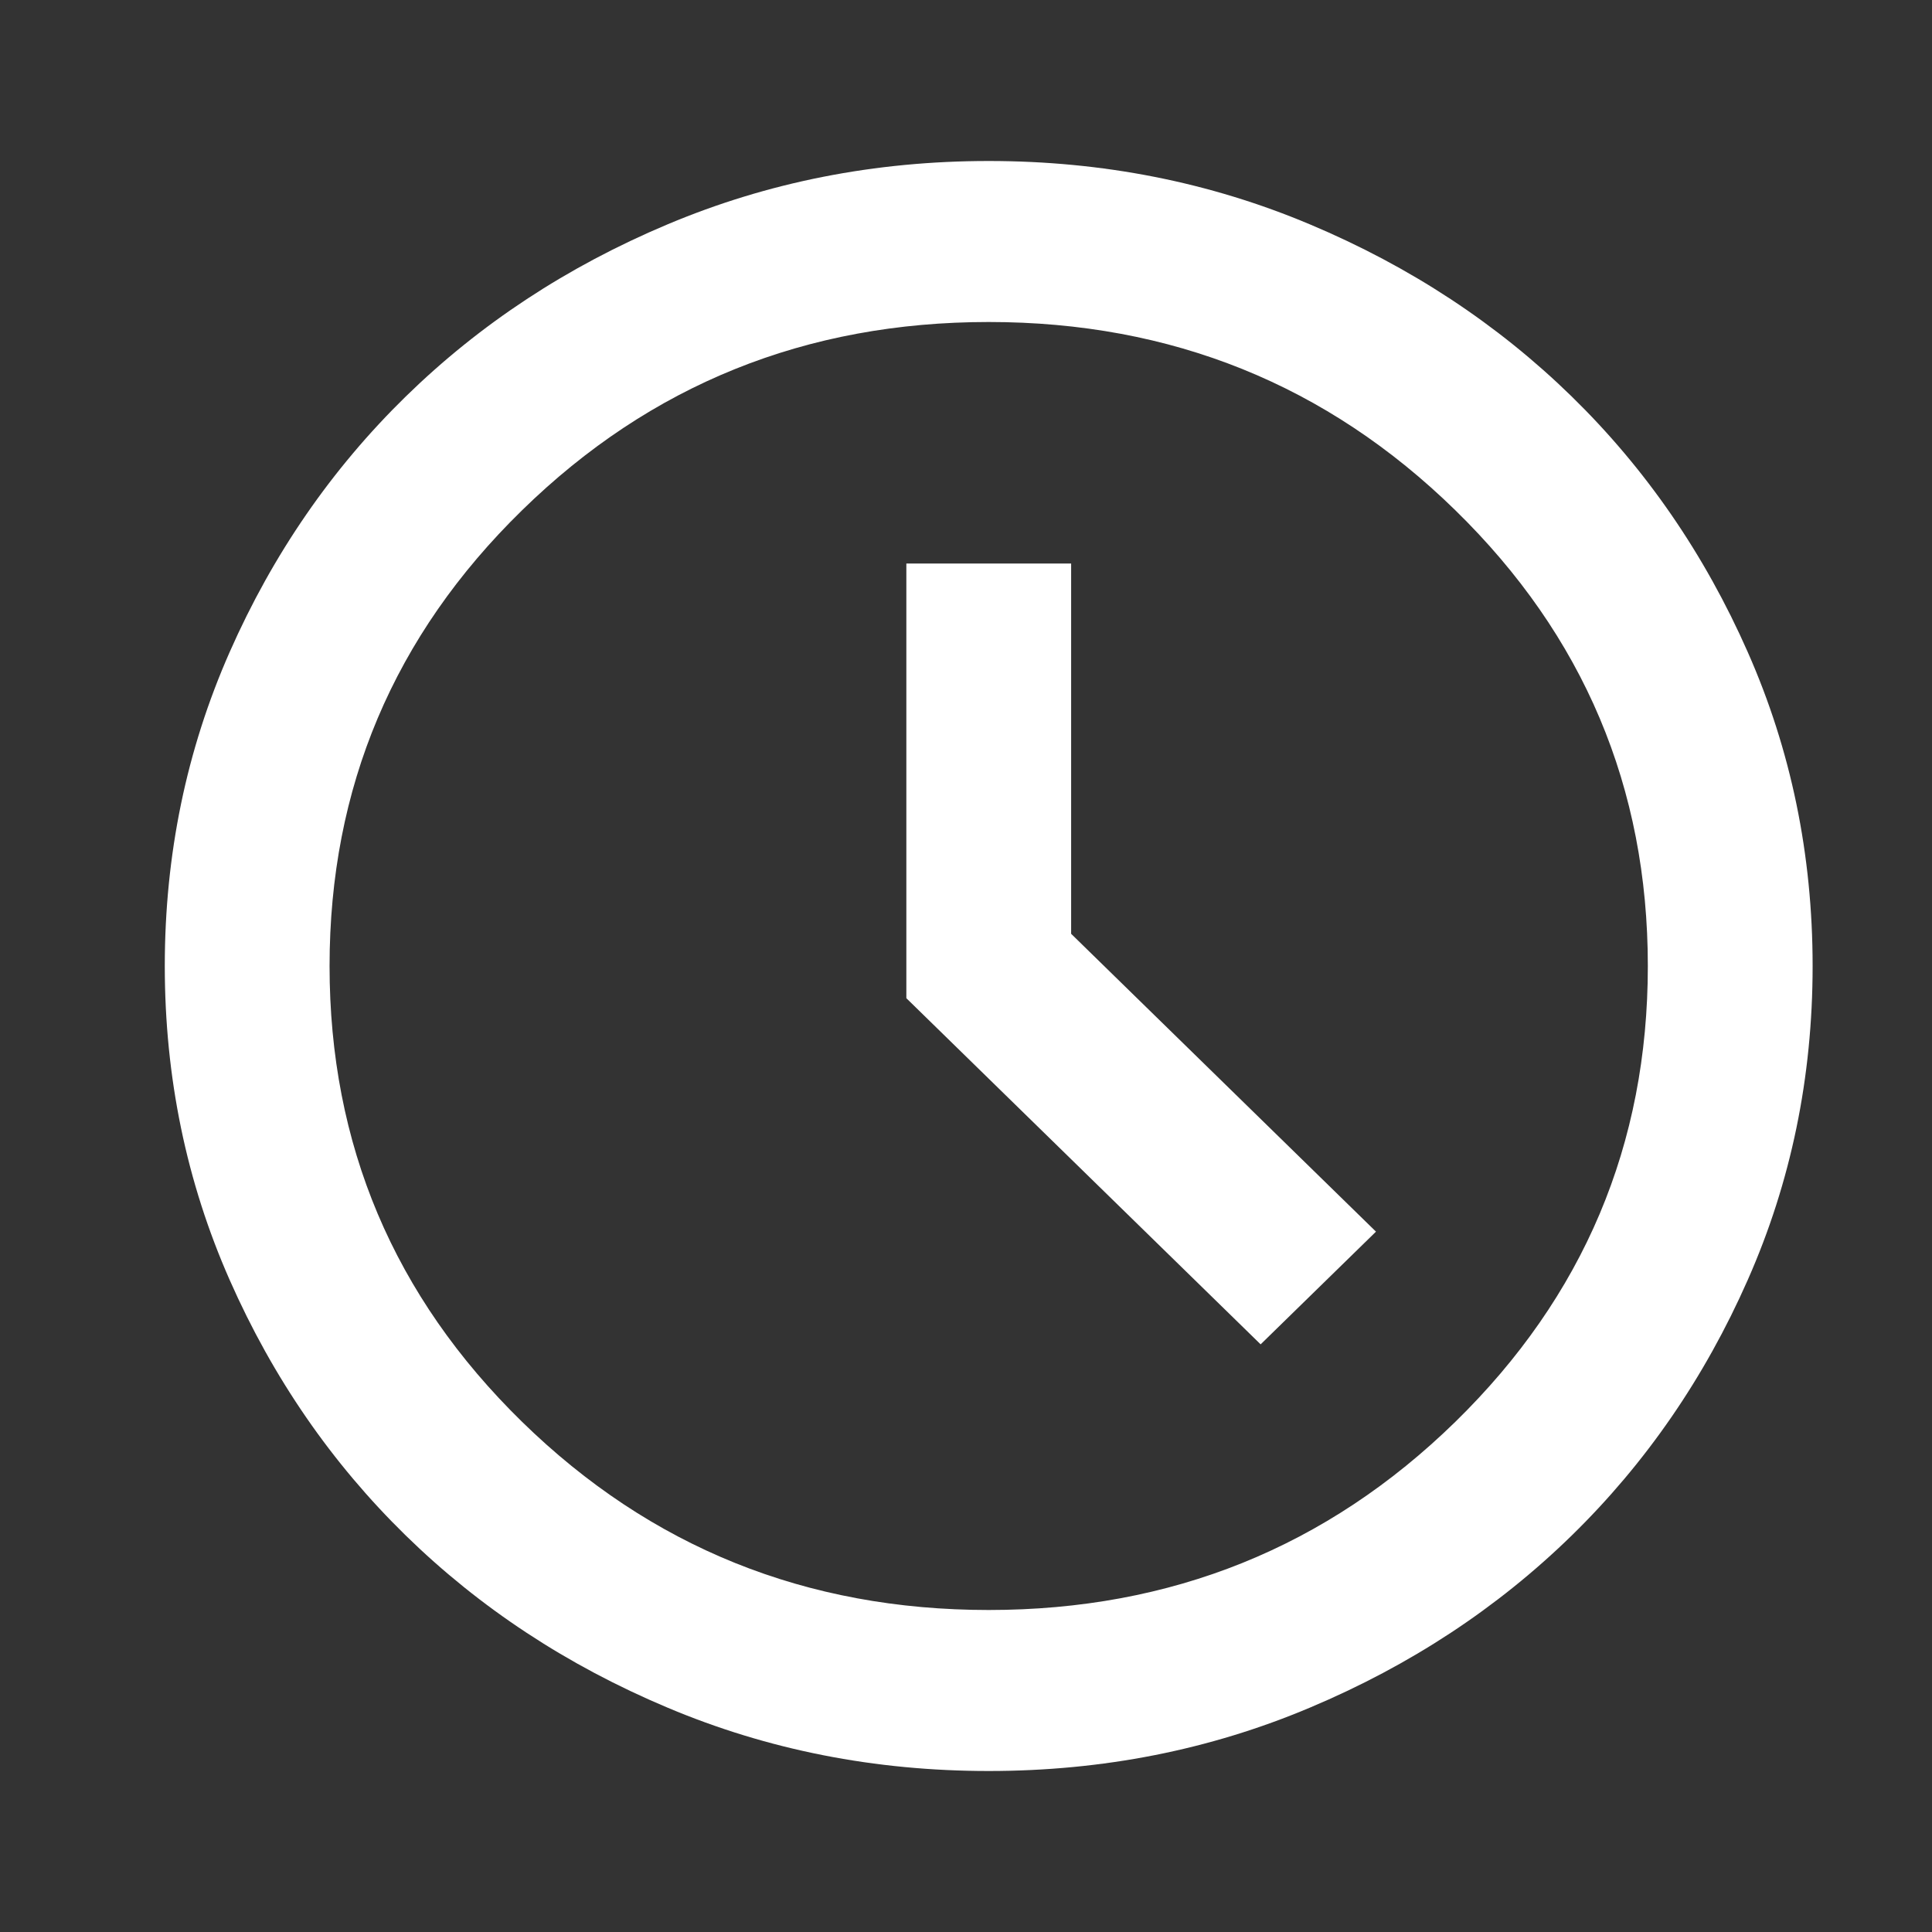 <svg width="24" height="24" viewBox="0 0 24 24" fill="none" xmlns="http://www.w3.org/2000/svg">
<rect x="0" y="0" width="24" height="24" fill="#333333" stroke="none"/>
<mask id="mask0_12_14" style="mask-type:alpha" maskUnits="userSpaceOnUse" x="0" y="0" width="24" height="24">
<rect width="24" height="24" fill="white"/>
</mask>
<g mask="url(#mask0_12_14)">
<path d="M15.66 16.7L17.093 15.3L13.306 11.6V7H11.259V12.4L15.66 16.7ZM12.282 22C10.866 22 9.536 21.738 8.29 21.212C7.045 20.688 5.962 19.975 5.041 19.075C4.12 18.175 3.39 17.117 2.853 15.9C2.316 14.683 2.047 13.383 2.047 12C2.047 10.617 2.316 9.317 2.853 8.1C3.39 6.883 4.12 5.825 5.041 4.925C5.962 4.025 7.045 3.312 8.29 2.788C9.536 2.263 10.866 2 12.282 2C13.698 2 15.029 2.263 16.274 2.788C17.519 3.312 18.602 4.025 19.524 4.925C20.445 5.825 21.174 6.883 21.711 8.1C22.249 9.317 22.517 10.617 22.517 12C22.517 13.383 22.249 14.683 21.711 15.9C21.174 17.117 20.445 18.175 19.524 19.075C18.602 19.975 17.519 20.688 16.274 21.212C15.029 21.738 13.698 22 12.282 22ZM12.282 20C14.551 20 16.483 19.221 18.078 17.663C19.673 16.104 20.47 14.217 20.47 12C20.47 9.783 19.673 7.896 18.078 6.338C16.483 4.779 14.551 4 12.282 4C10.013 4 8.081 4.779 6.486 6.338C4.891 7.896 4.094 9.783 4.094 12C4.094 14.217 4.891 16.104 6.486 17.663C8.081 19.221 10.013 20 12.282 20Z" fill="white"/>
</g>
</svg>
